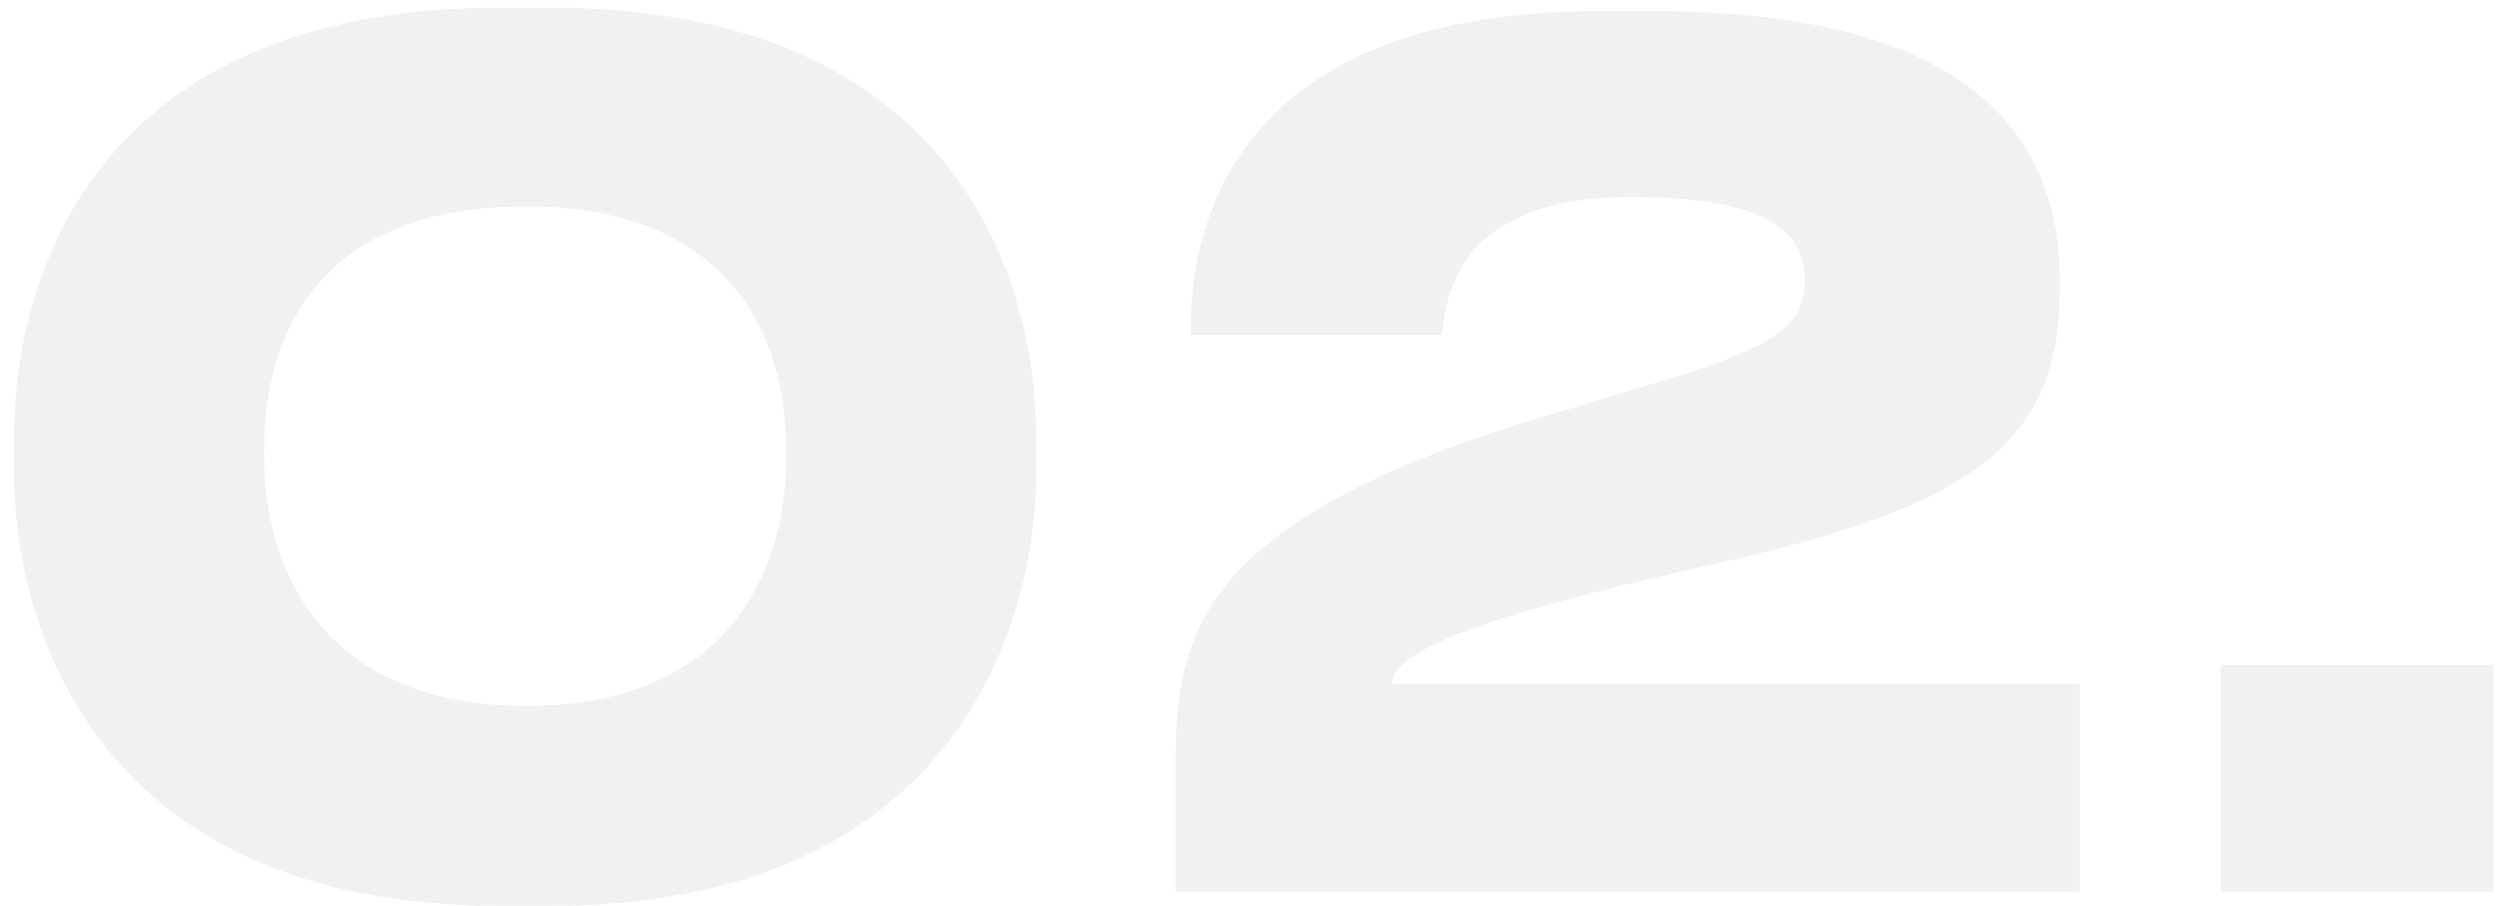 <?xml version="1.0" encoding="UTF-8"?> <svg xmlns="http://www.w3.org/2000/svg" width="171" height="62" viewBox="0 0 171 62" fill="none"><path opacity="0.5" d="M34.24 0.52H37.6C65.52 0.52 70.88 19.32 70.88 29.88V32.28C70.88 42.68 65.36 61.96 37.6 61.96H34.24C6.4 61.96 0.96 42.68 0.96 32.28V29.88C0.96 19.08 6.4 0.52 34.24 0.52ZM53.76 31.56V30.44C53.76 25.08 51.52 14.12 35.92 14.12C20.16 14.12 18.08 25.08 18.08 30.44V31.56C18.08 37 20.64 48.28 36 48.28C51.36 48.28 53.76 37 53.76 31.56ZM142.253 61H80.413V52.36C80.413 43.88 81.533 36.04 103.933 29L113.453 26.12C121.373 23.8 123.453 22.2 123.453 19.24C123.453 16.04 121.373 13.48 111.533 13.48C99.853 13.48 98.893 20.04 98.653 22.92H81.453V22.36C81.453 14.28 85.453 0.76 109.453 0.76H113.053C134.333 0.76 140.893 9 140.893 19.16V19.8C140.893 30.12 135.133 34.44 118.573 38.28C115.373 39 111.853 39.8 109.053 40.52C97.293 43.48 95.213 45.48 95.213 46.76H142.253V61ZM170.545 45.48V61H151.905V45.48H170.545Z" fill="#E5E5E5"></path></svg> 
